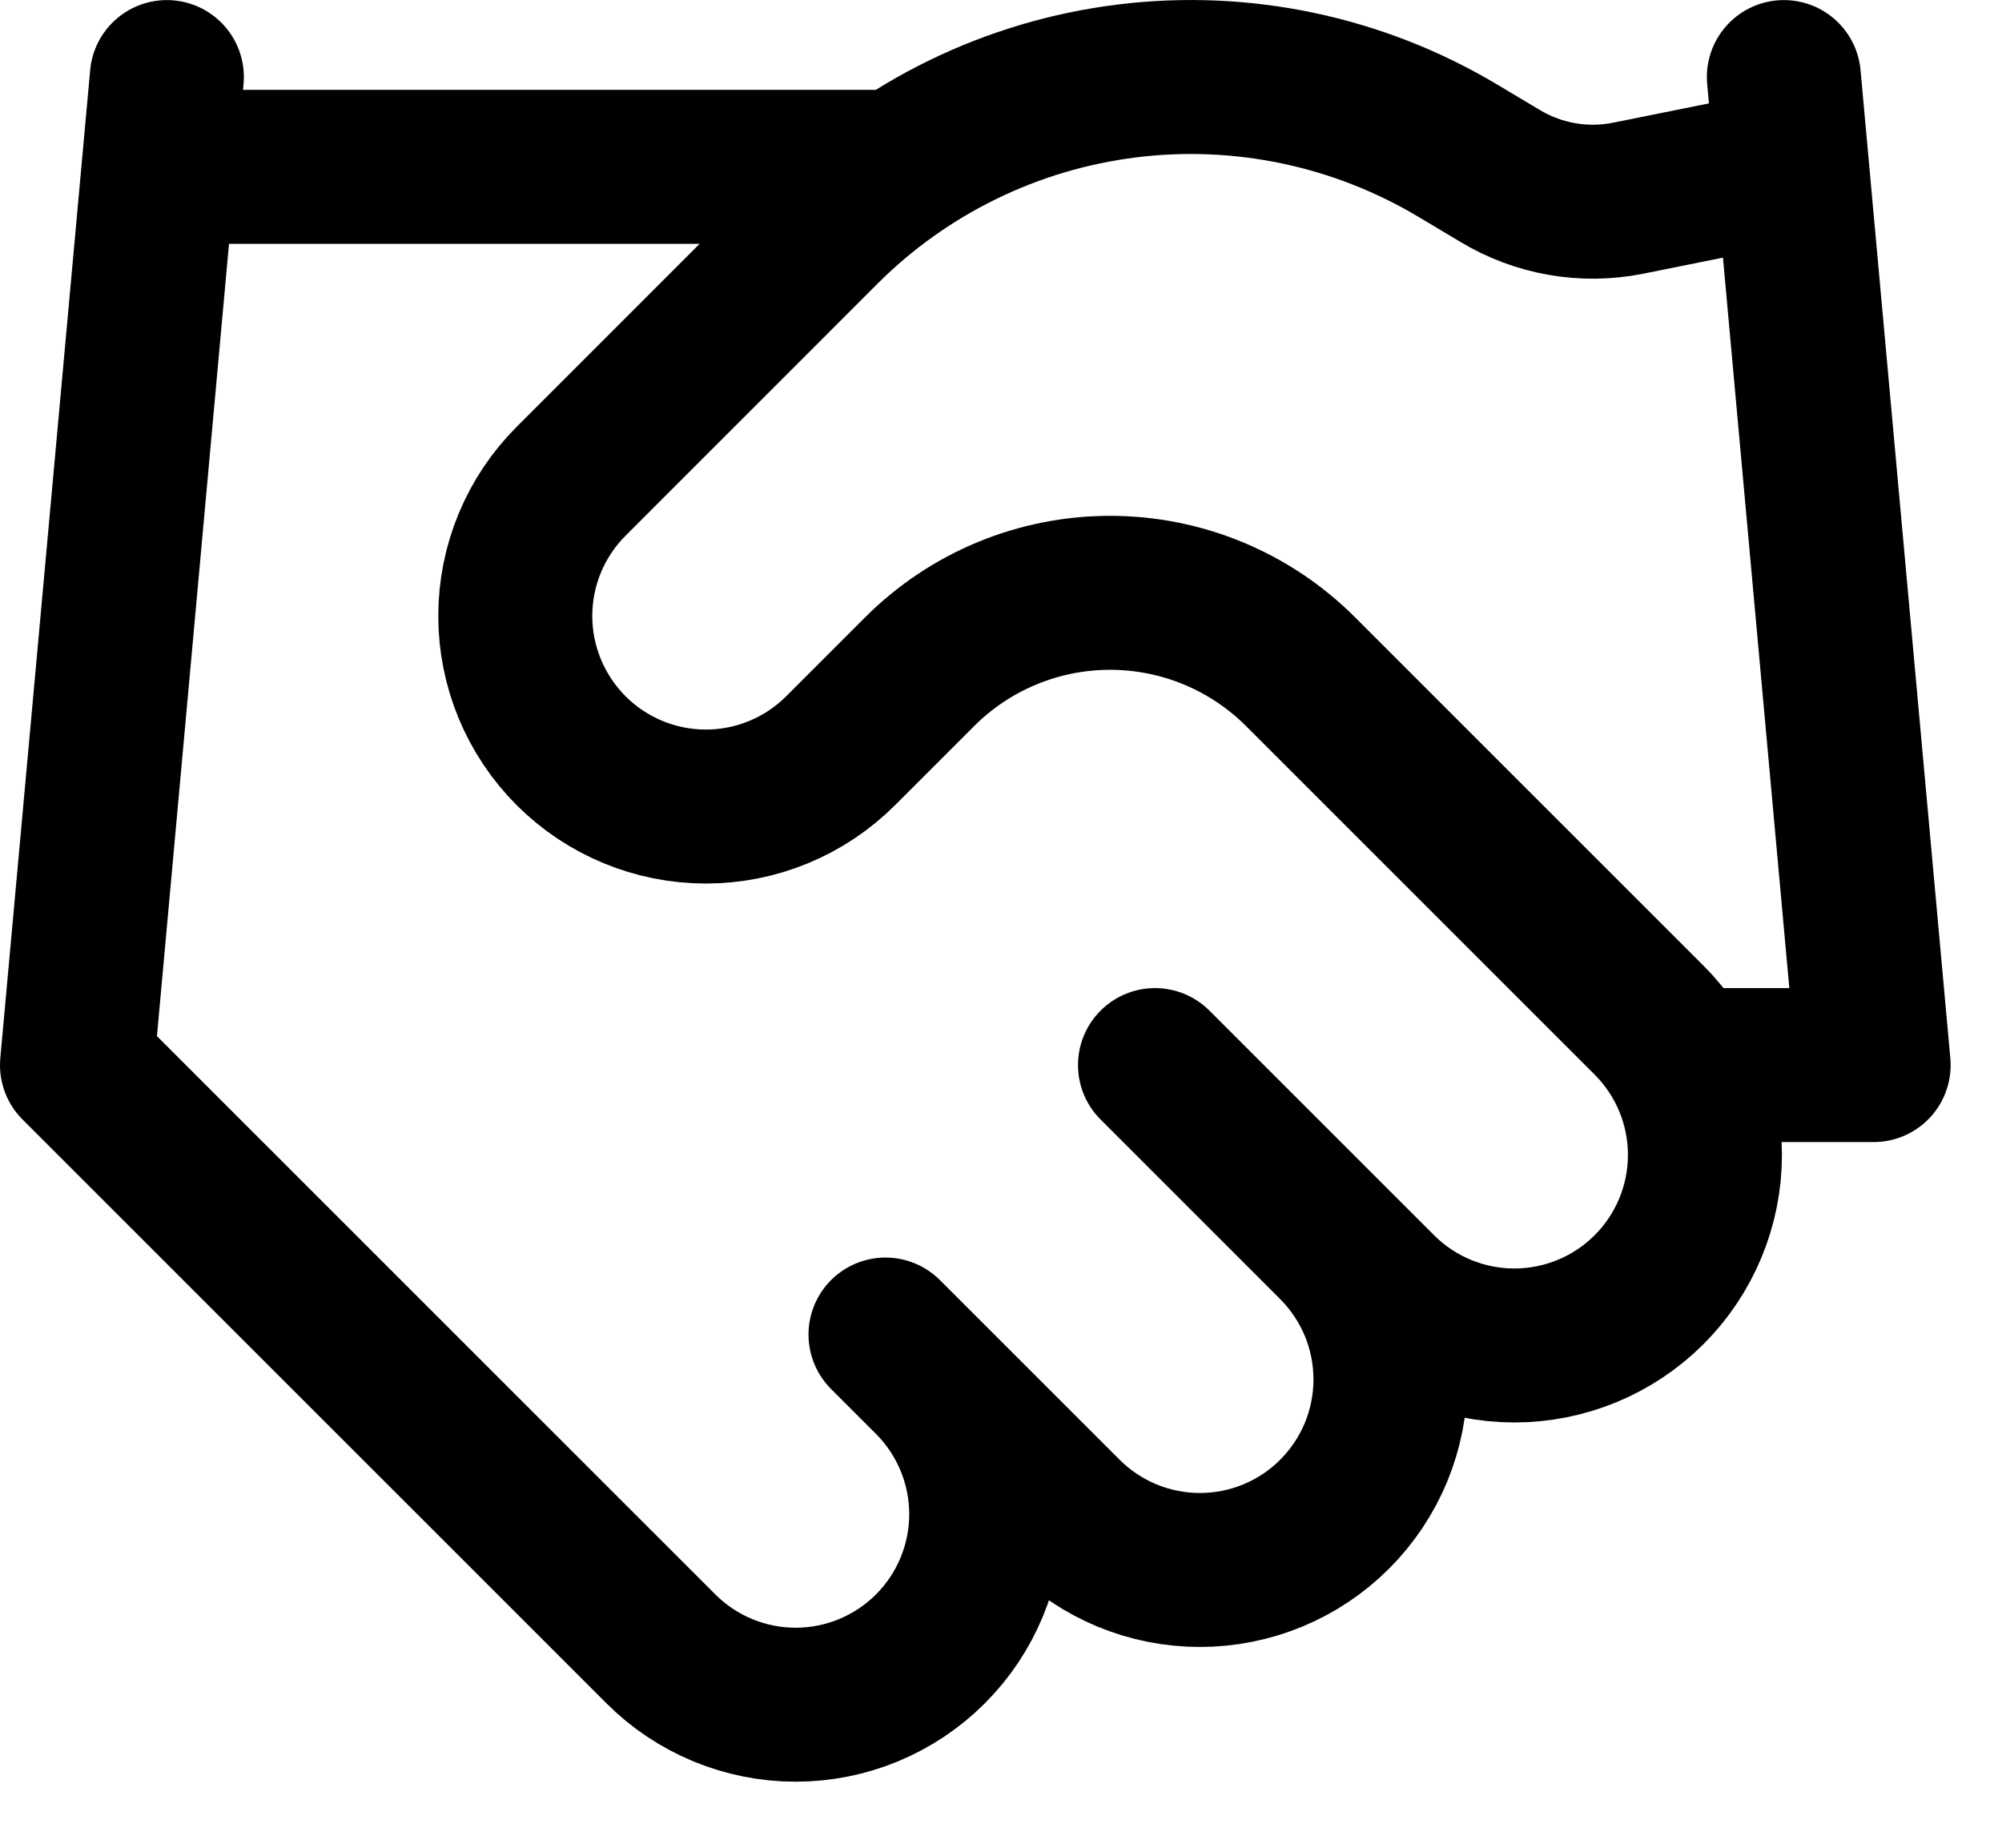 <svg preserveAspectRatio="none" width="100%" height="100%" overflow="visible" style="display: block;" viewBox="0 0 26 24" fill="none" xmlns="http://www.w3.org/2000/svg">
<path id="Vector" d="M11.5 17.334L13.833 19.667C14.063 19.897 14.336 20.079 14.636 20.204C14.937 20.328 15.258 20.392 15.583 20.392C15.908 20.392 16.23 20.328 16.53 20.204C16.831 20.079 17.104 19.897 17.333 19.667C17.563 19.437 17.745 19.165 17.87 18.864C17.994 18.564 18.058 18.242 18.058 17.917C18.058 17.592 17.994 17.27 17.87 16.97C17.745 16.67 17.563 16.397 17.333 16.167M15 13.834L17.917 16.751C18.381 17.215 19.011 17.476 19.667 17.476C20.323 17.476 20.953 17.215 21.417 16.751C21.881 16.287 22.142 15.657 22.142 15.001C22.142 14.344 21.881 13.715 21.417 13.251L16.89 8.724C16.234 8.068 15.344 7.7 14.417 7.7C13.489 7.7 12.6 8.068 11.944 8.724L10.917 9.751C10.453 10.215 9.823 10.476 9.167 10.476C8.511 10.476 7.881 10.215 7.417 9.751C6.953 9.286 6.692 8.657 6.692 8.001C6.692 7.344 6.953 6.715 7.417 6.251L10.695 2.972C11.759 1.911 13.148 1.235 14.639 1.051C16.131 0.867 17.642 1.186 18.932 1.957L19.48 2.284C19.977 2.584 20.568 2.688 21.137 2.576L23.167 2.167M23.167 1.001L24.333 13.834H22M2.167 1.001L1 13.834L8.583 21.417C9.047 21.881 9.677 22.142 10.333 22.142C10.99 22.142 11.619 21.881 12.083 21.417C12.547 20.953 12.808 20.324 12.808 19.667C12.808 19.011 12.547 18.381 12.083 17.917M2.167 2.167H11.5" stroke="black" stroke-width="2" stroke-linecap="round" stroke-linejoin="round"/>
</svg>
